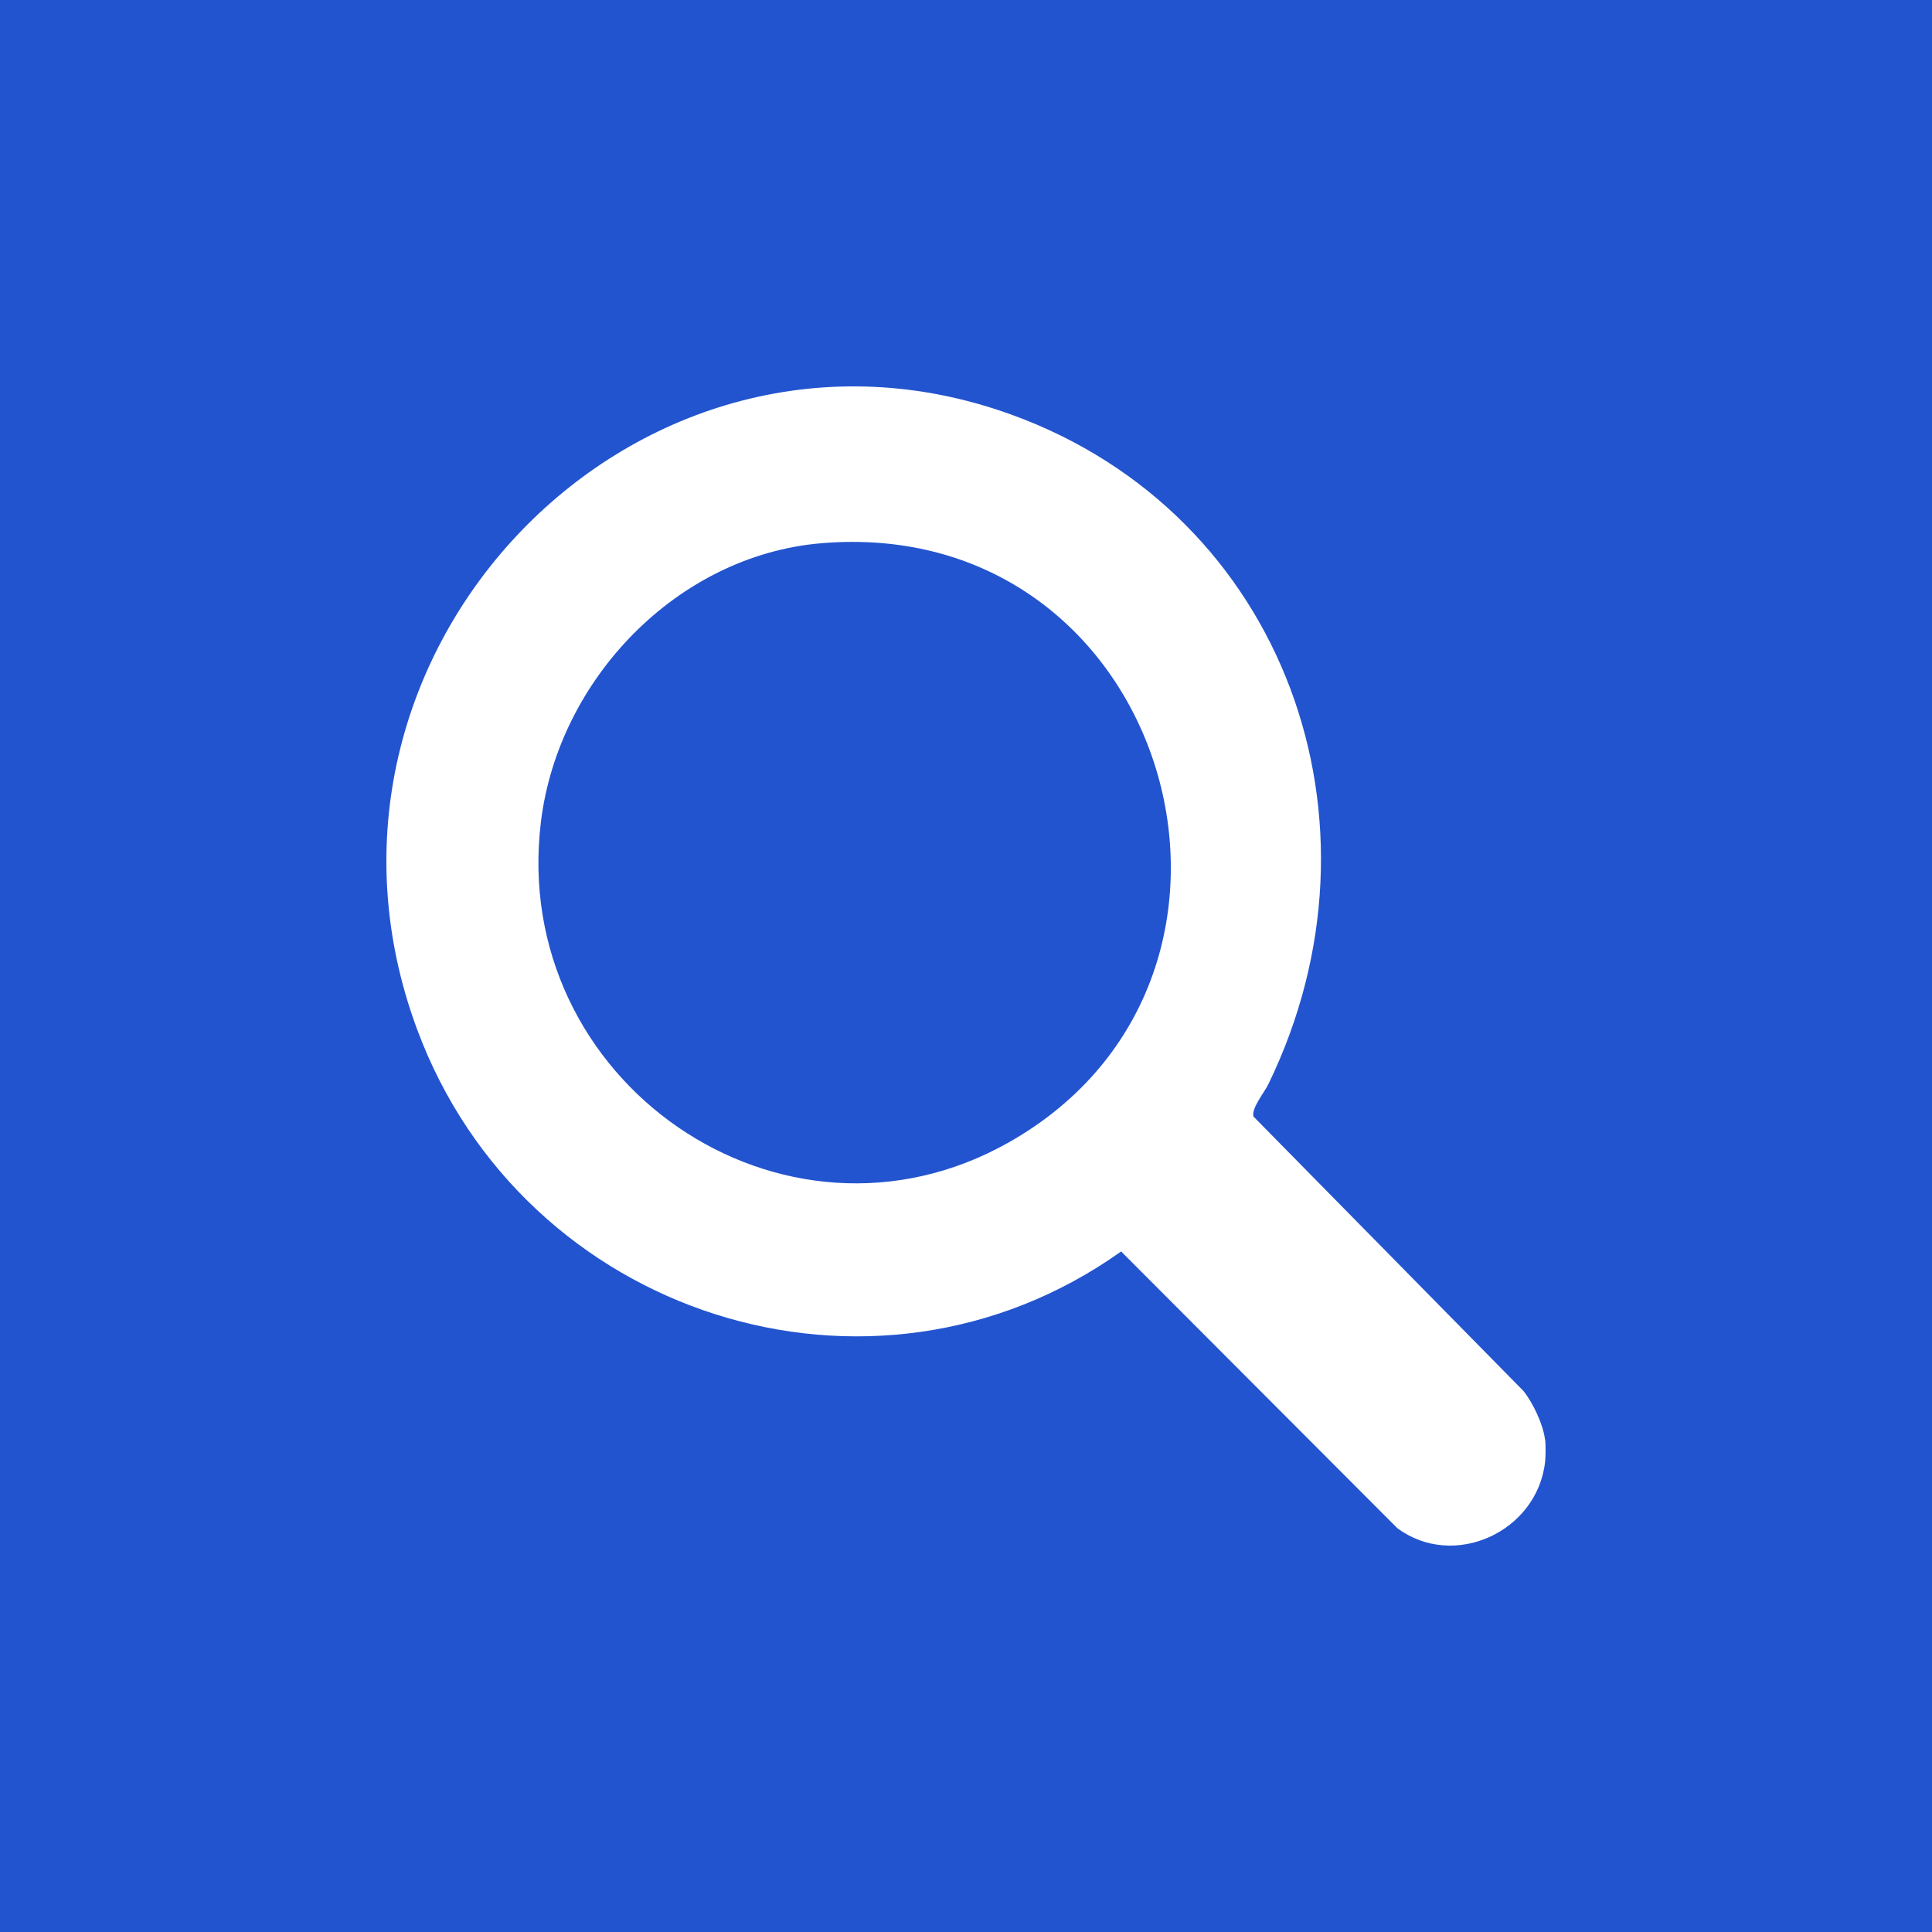 <?xml version="1.0" encoding="UTF-8"?> <svg xmlns="http://www.w3.org/2000/svg" width="40" height="40" viewBox="0 0 40 40" fill="none"><rect width="40" height="40" fill="#2354CF"></rect><path d="M31.989 29.797C32.005 29.912 32.002 30.155 31.989 30.271C31.823 31.716 30.102 32.506 28.931 31.64L23.212 25.91C18.056 29.579 10.834 27.246 8.635 21.309C5.744 13.514 13.222 5.783 20.947 8.587C26.604 10.641 28.896 17.026 26.26 22.447C26.179 22.614 25.906 22.947 25.951 23.116L31.542 28.799C31.739 29.046 31.947 29.486 31.987 29.797H31.989ZM16.994 11.248C14.031 11.502 11.565 14.052 11.2 17.008C10.538 22.386 16.207 26.3 20.889 23.65C26.993 20.194 24.206 10.63 16.991 11.248H16.994Z" fill="white"></path></svg> 